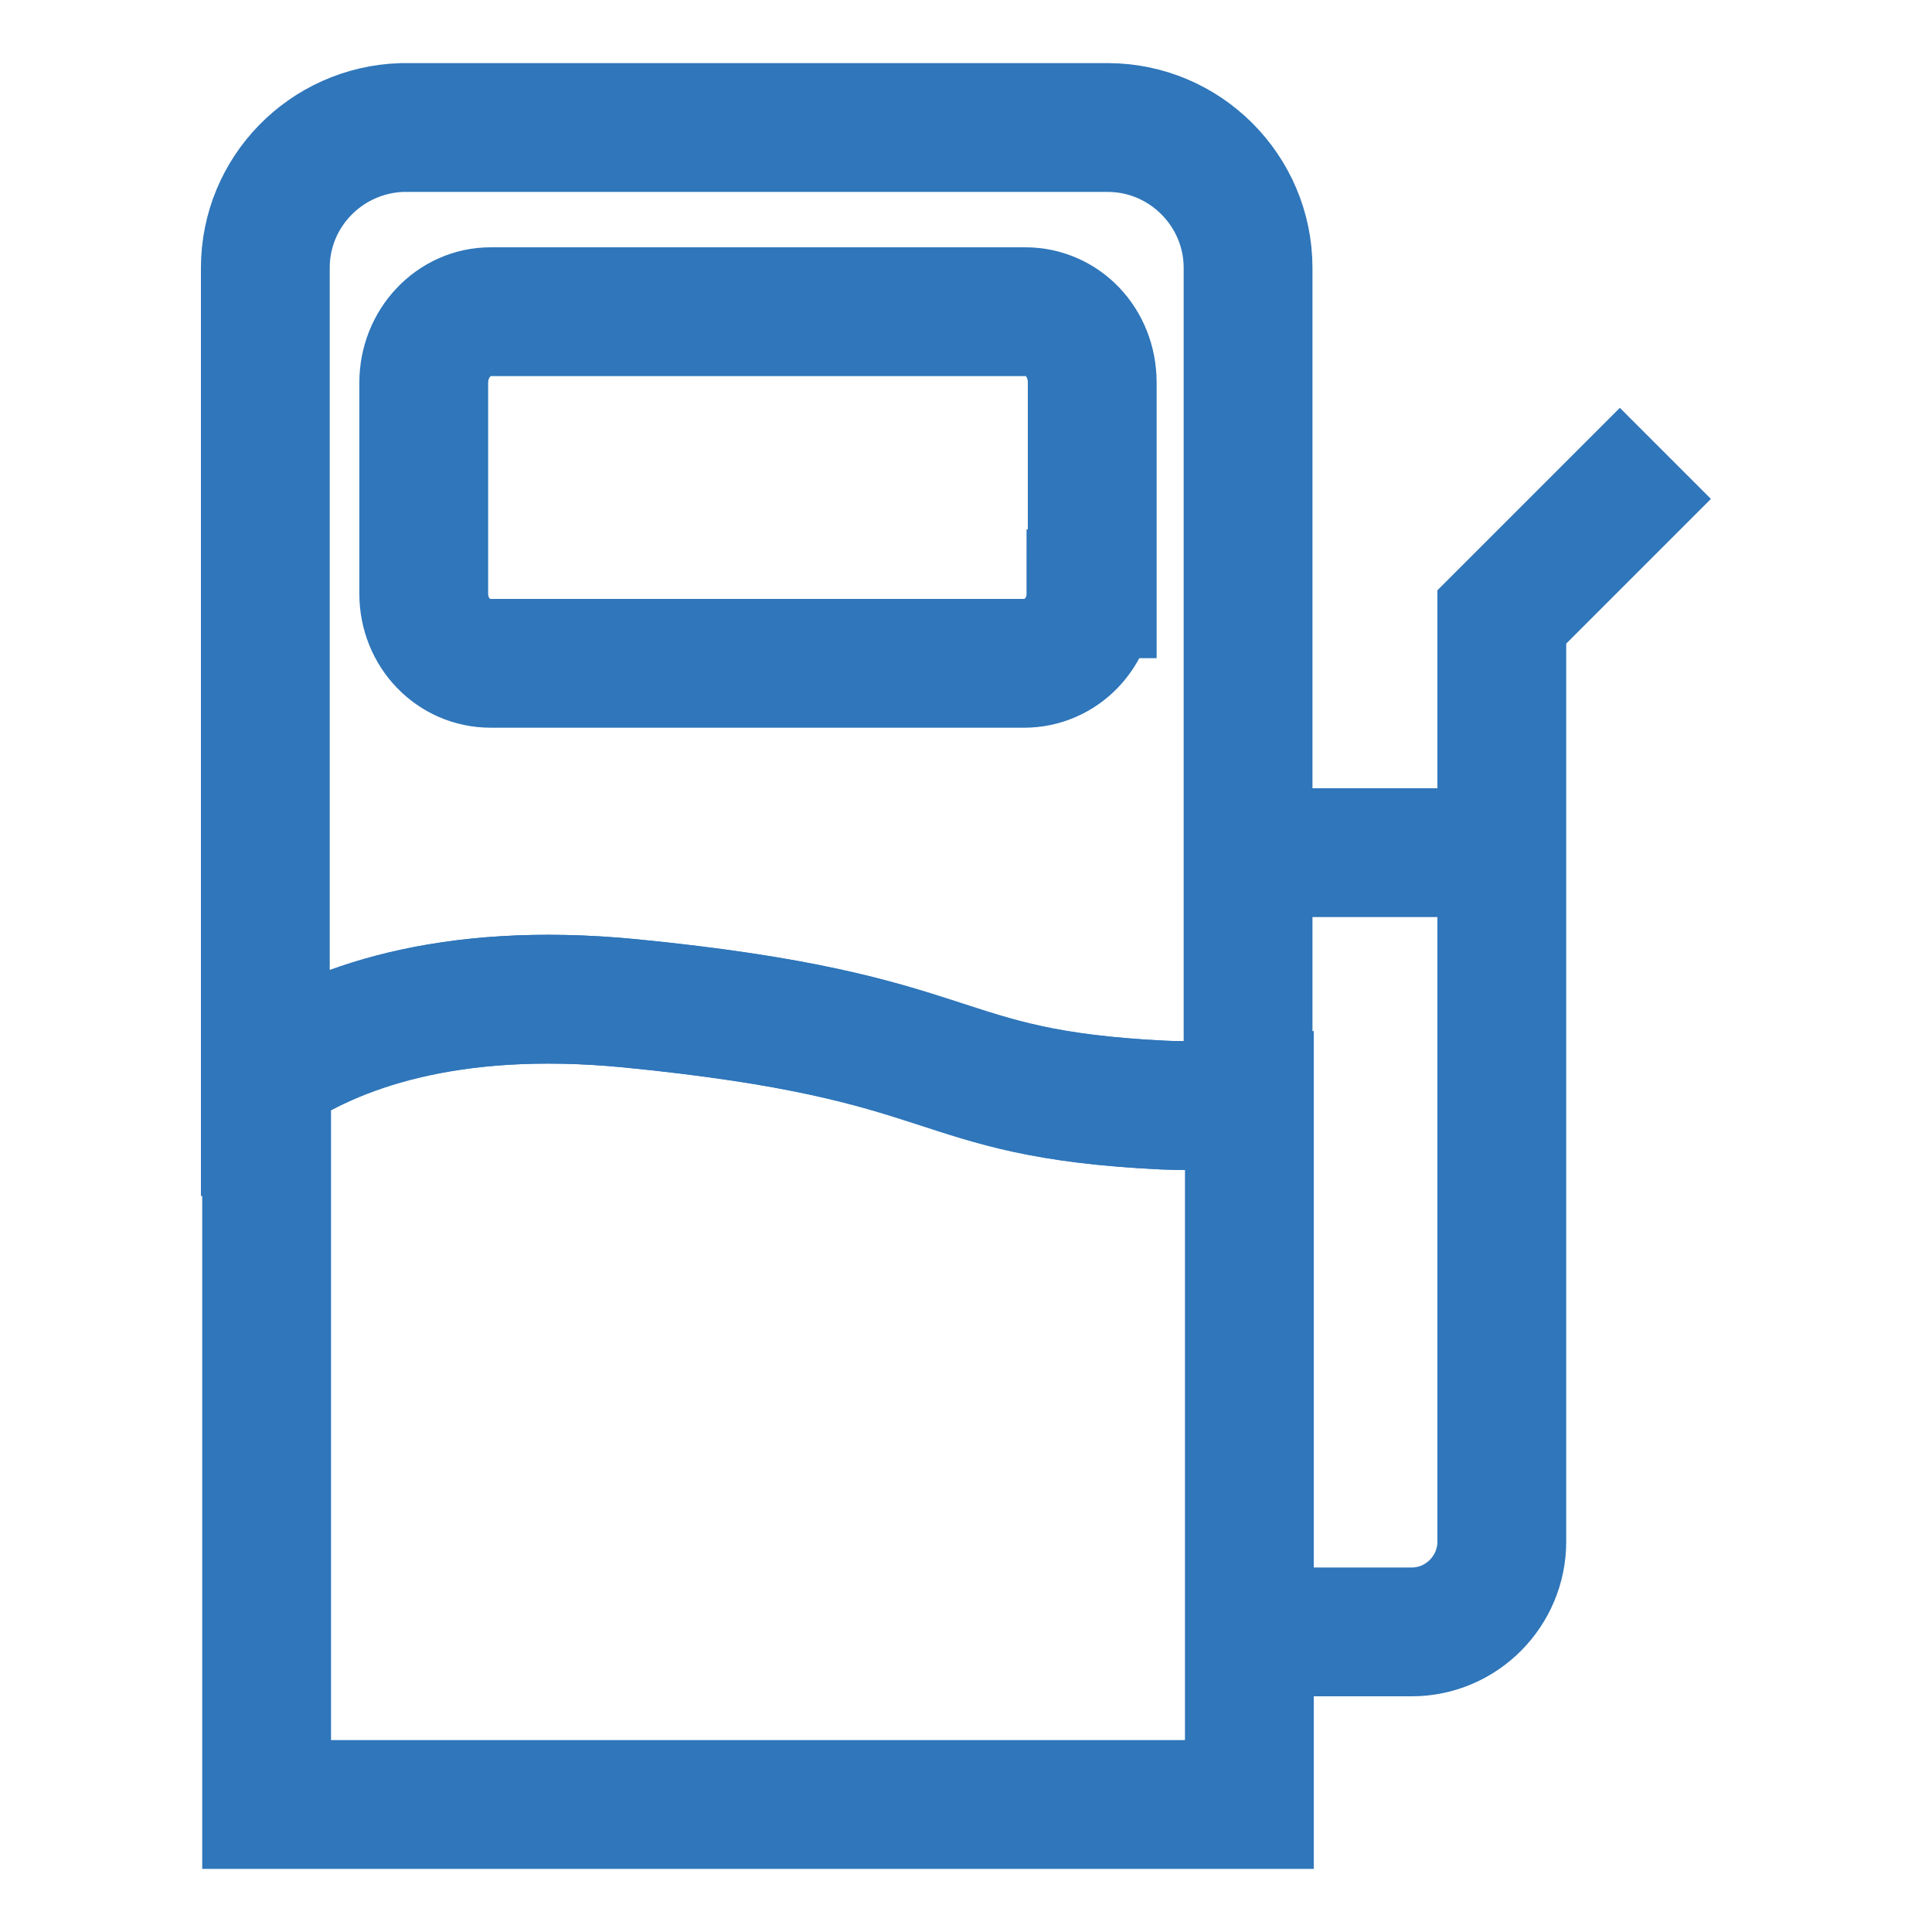 <?xml version="1.0" encoding="UTF-8"?><svg id="a" xmlns="http://www.w3.org/2000/svg" width="15" height="15" viewBox="0 0 15 15"><path d="M8.61,.99H3.12c-.59,.02-1.06,.5-1.06,1.09v6.26c.51-.35,1.4-.69,2.83-.55,2.64,.26,2.29,.7,4.14,.79,.25,.01,.47,0,.66-.02V2.08c0-.6-.49-1.09-1.09-1.09Zm-.14,3.62c0,.3-.23,.54-.52,.54H3.81c-.29,0-.52-.24-.52-.54v-1.64c0-.3,.23-.55,.52-.55H7.96c.29,0,.52,.24,.52,.55v1.64Z" fill="none" stroke="#2f76ba"/><path d="M2.07,14.01h0v-5.26h0v-.41c.51-.35,1.4-.69,2.83-.55,2.64,.26,2.29,.7,4.14,.79,.25,.01,.47,0,.66-.02v.19h0v5.26H2.07Z" fill="none" stroke="#2f76ba"/><path d="M9.7,12.67h1.26c.39,0,.7-.32,.7-.7V4.79l1.27-1.27" fill="none" stroke="#2f76ba"/><line x1="11.66" y1="6.62" x2="9.7" y2="6.62" fill="none" stroke="#2f76ba"/></svg>